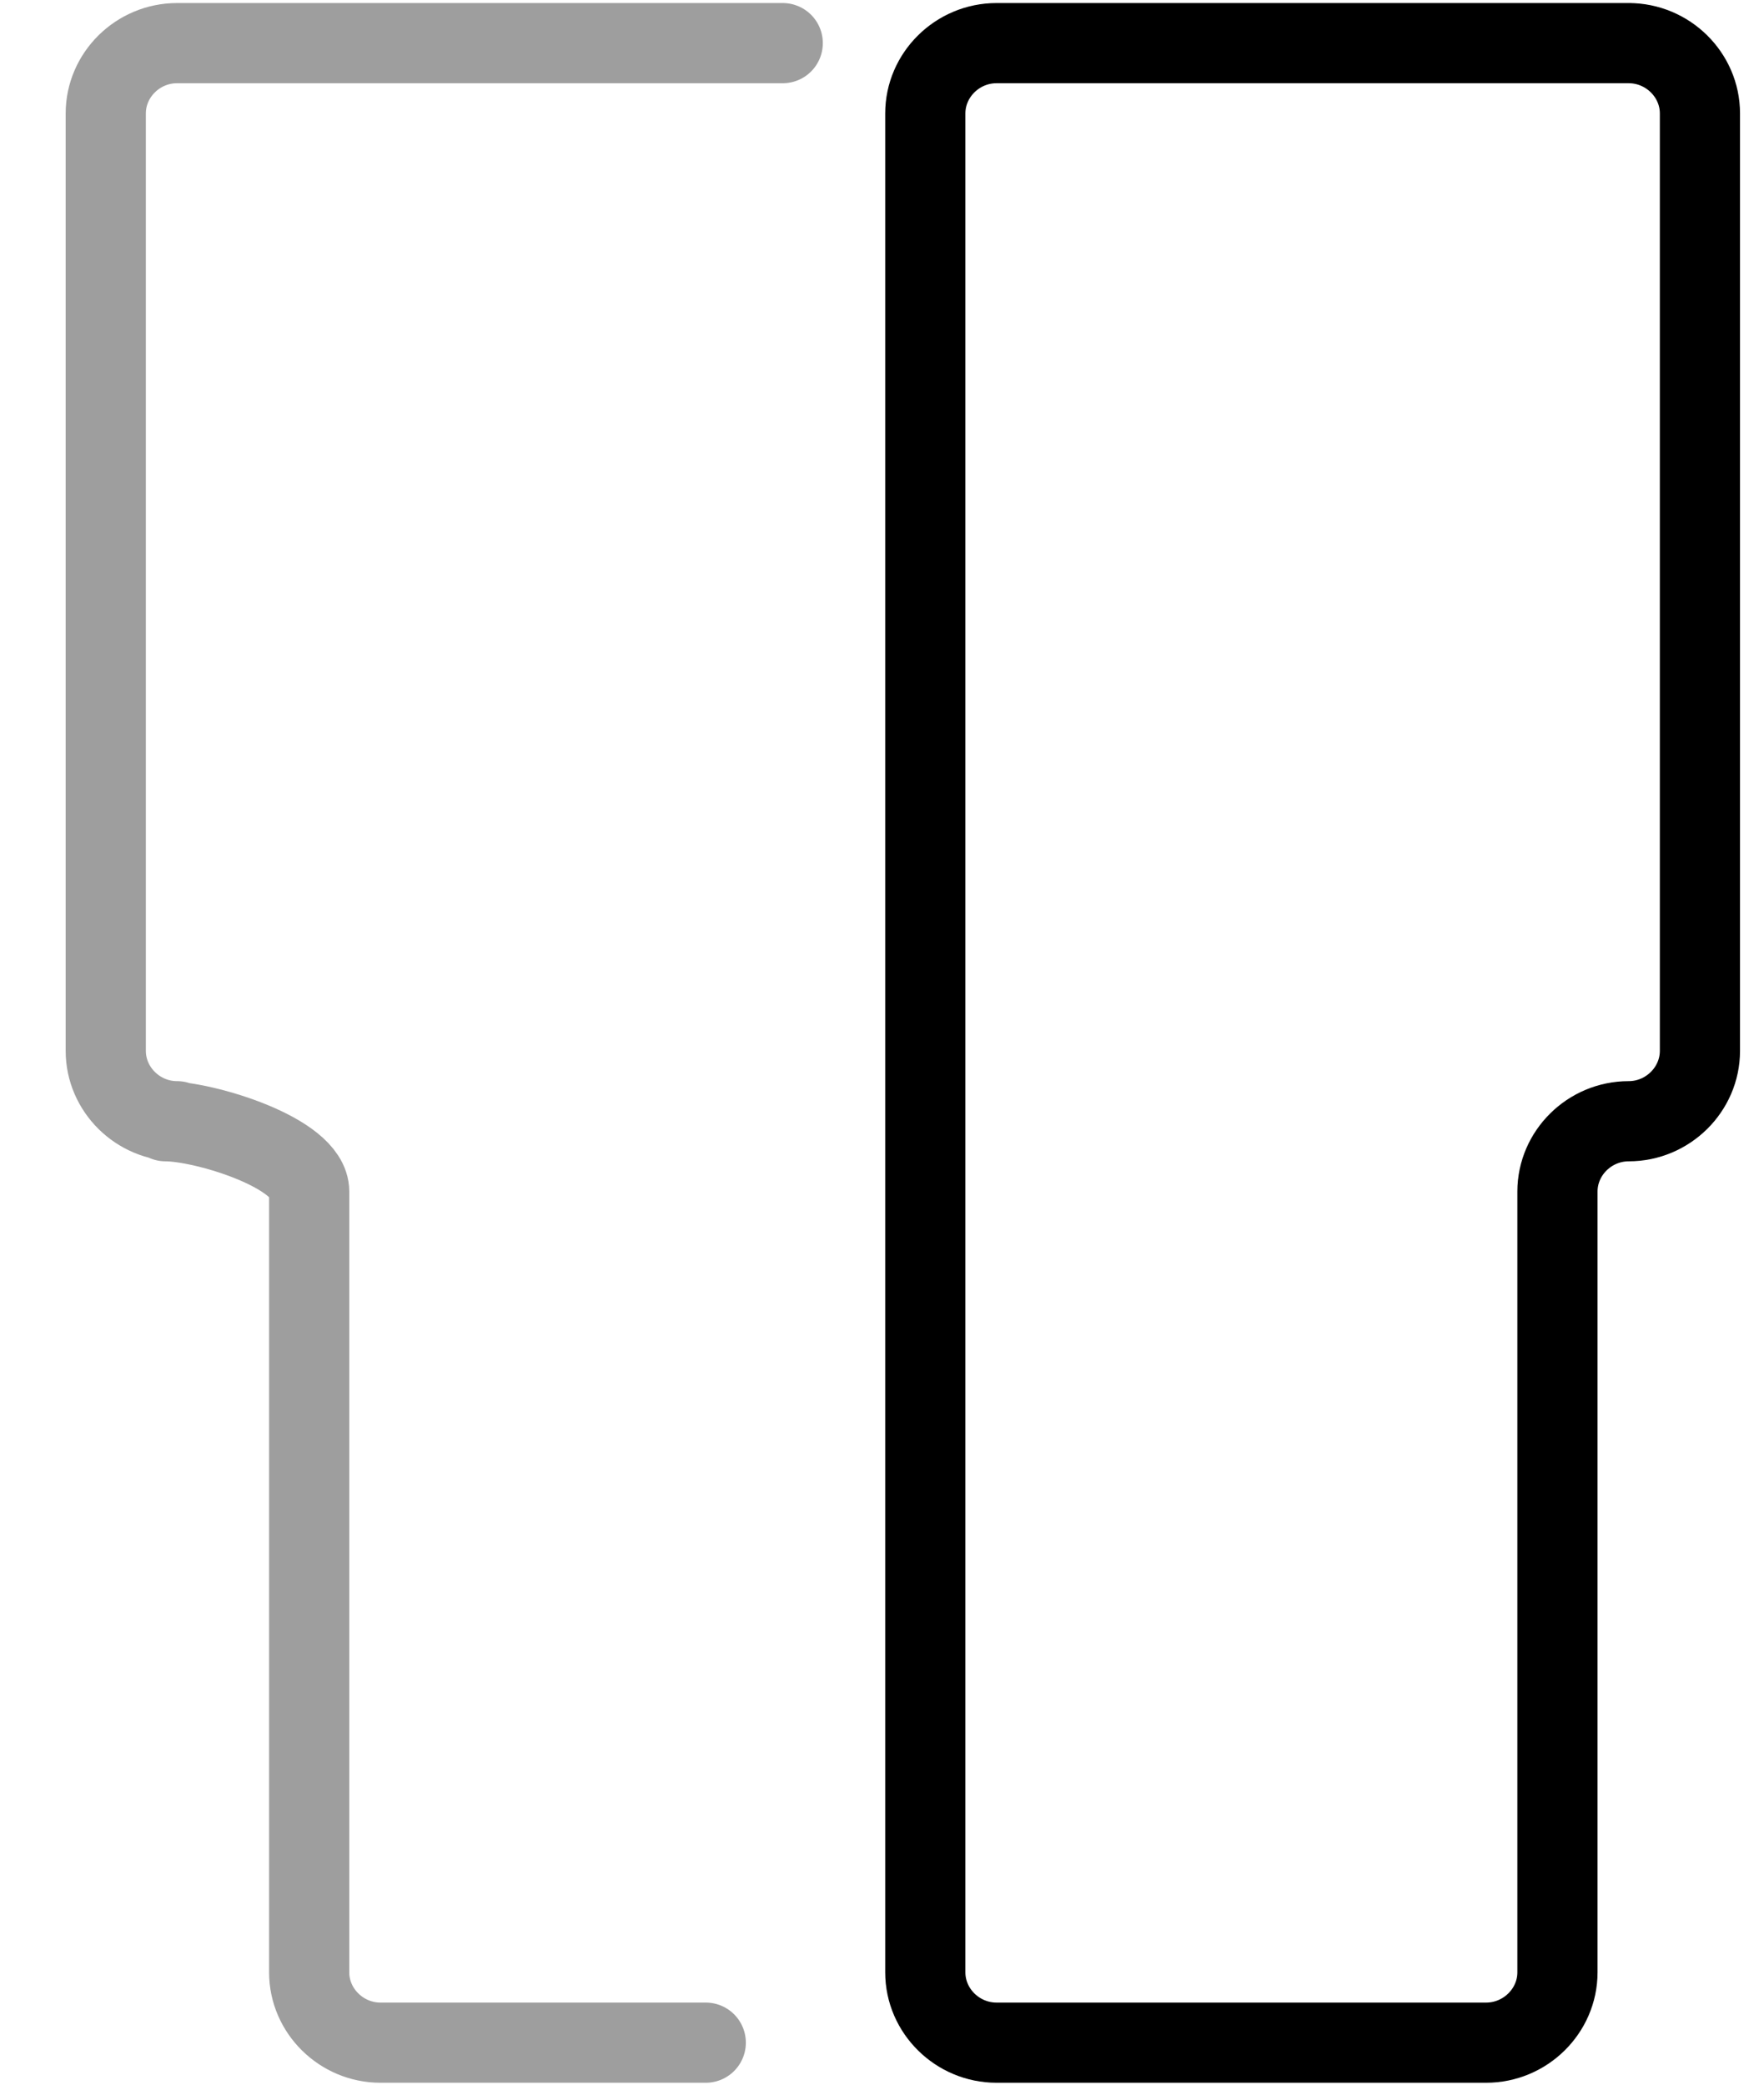 <svg xmlns="http://www.w3.org/2000/svg" fill="none" viewBox="0 0 22 26" height="26" width="22">
<path stroke-linejoin="round" stroke-linecap="round" stroke="black" d="M20.327 0.538H12.428C11.941 0.538 11.54 0.934 11.54 1.415V24.599C11.54 25.08 11.941 25.476 12.428 25.476H18.535C19.022 25.476 19.424 25.08 19.424 24.599V14.861C19.424 14.38 19.825 13.984 20.312 13.984C20.8 13.984 21.201 13.587 21.201 13.106V1.415C21.201 0.934 20.8 0.538 20.312 0.538H20.327Z"></path>
<path stroke-linejoin="round" stroke-linecap="round" stroke="#9E9E9E" d="M8.802 25.476H4.745C4.258 25.476 3.856 25.08 3.856 24.599V14.861C3.856 14.38 2.552 13.984 2.064 13.984H2.208C1.72 13.984 1.319 13.587 1.319 13.106V1.415C1.319 0.934 1.72 0.538 2.208 0.538H9.762"></path>
</svg>

